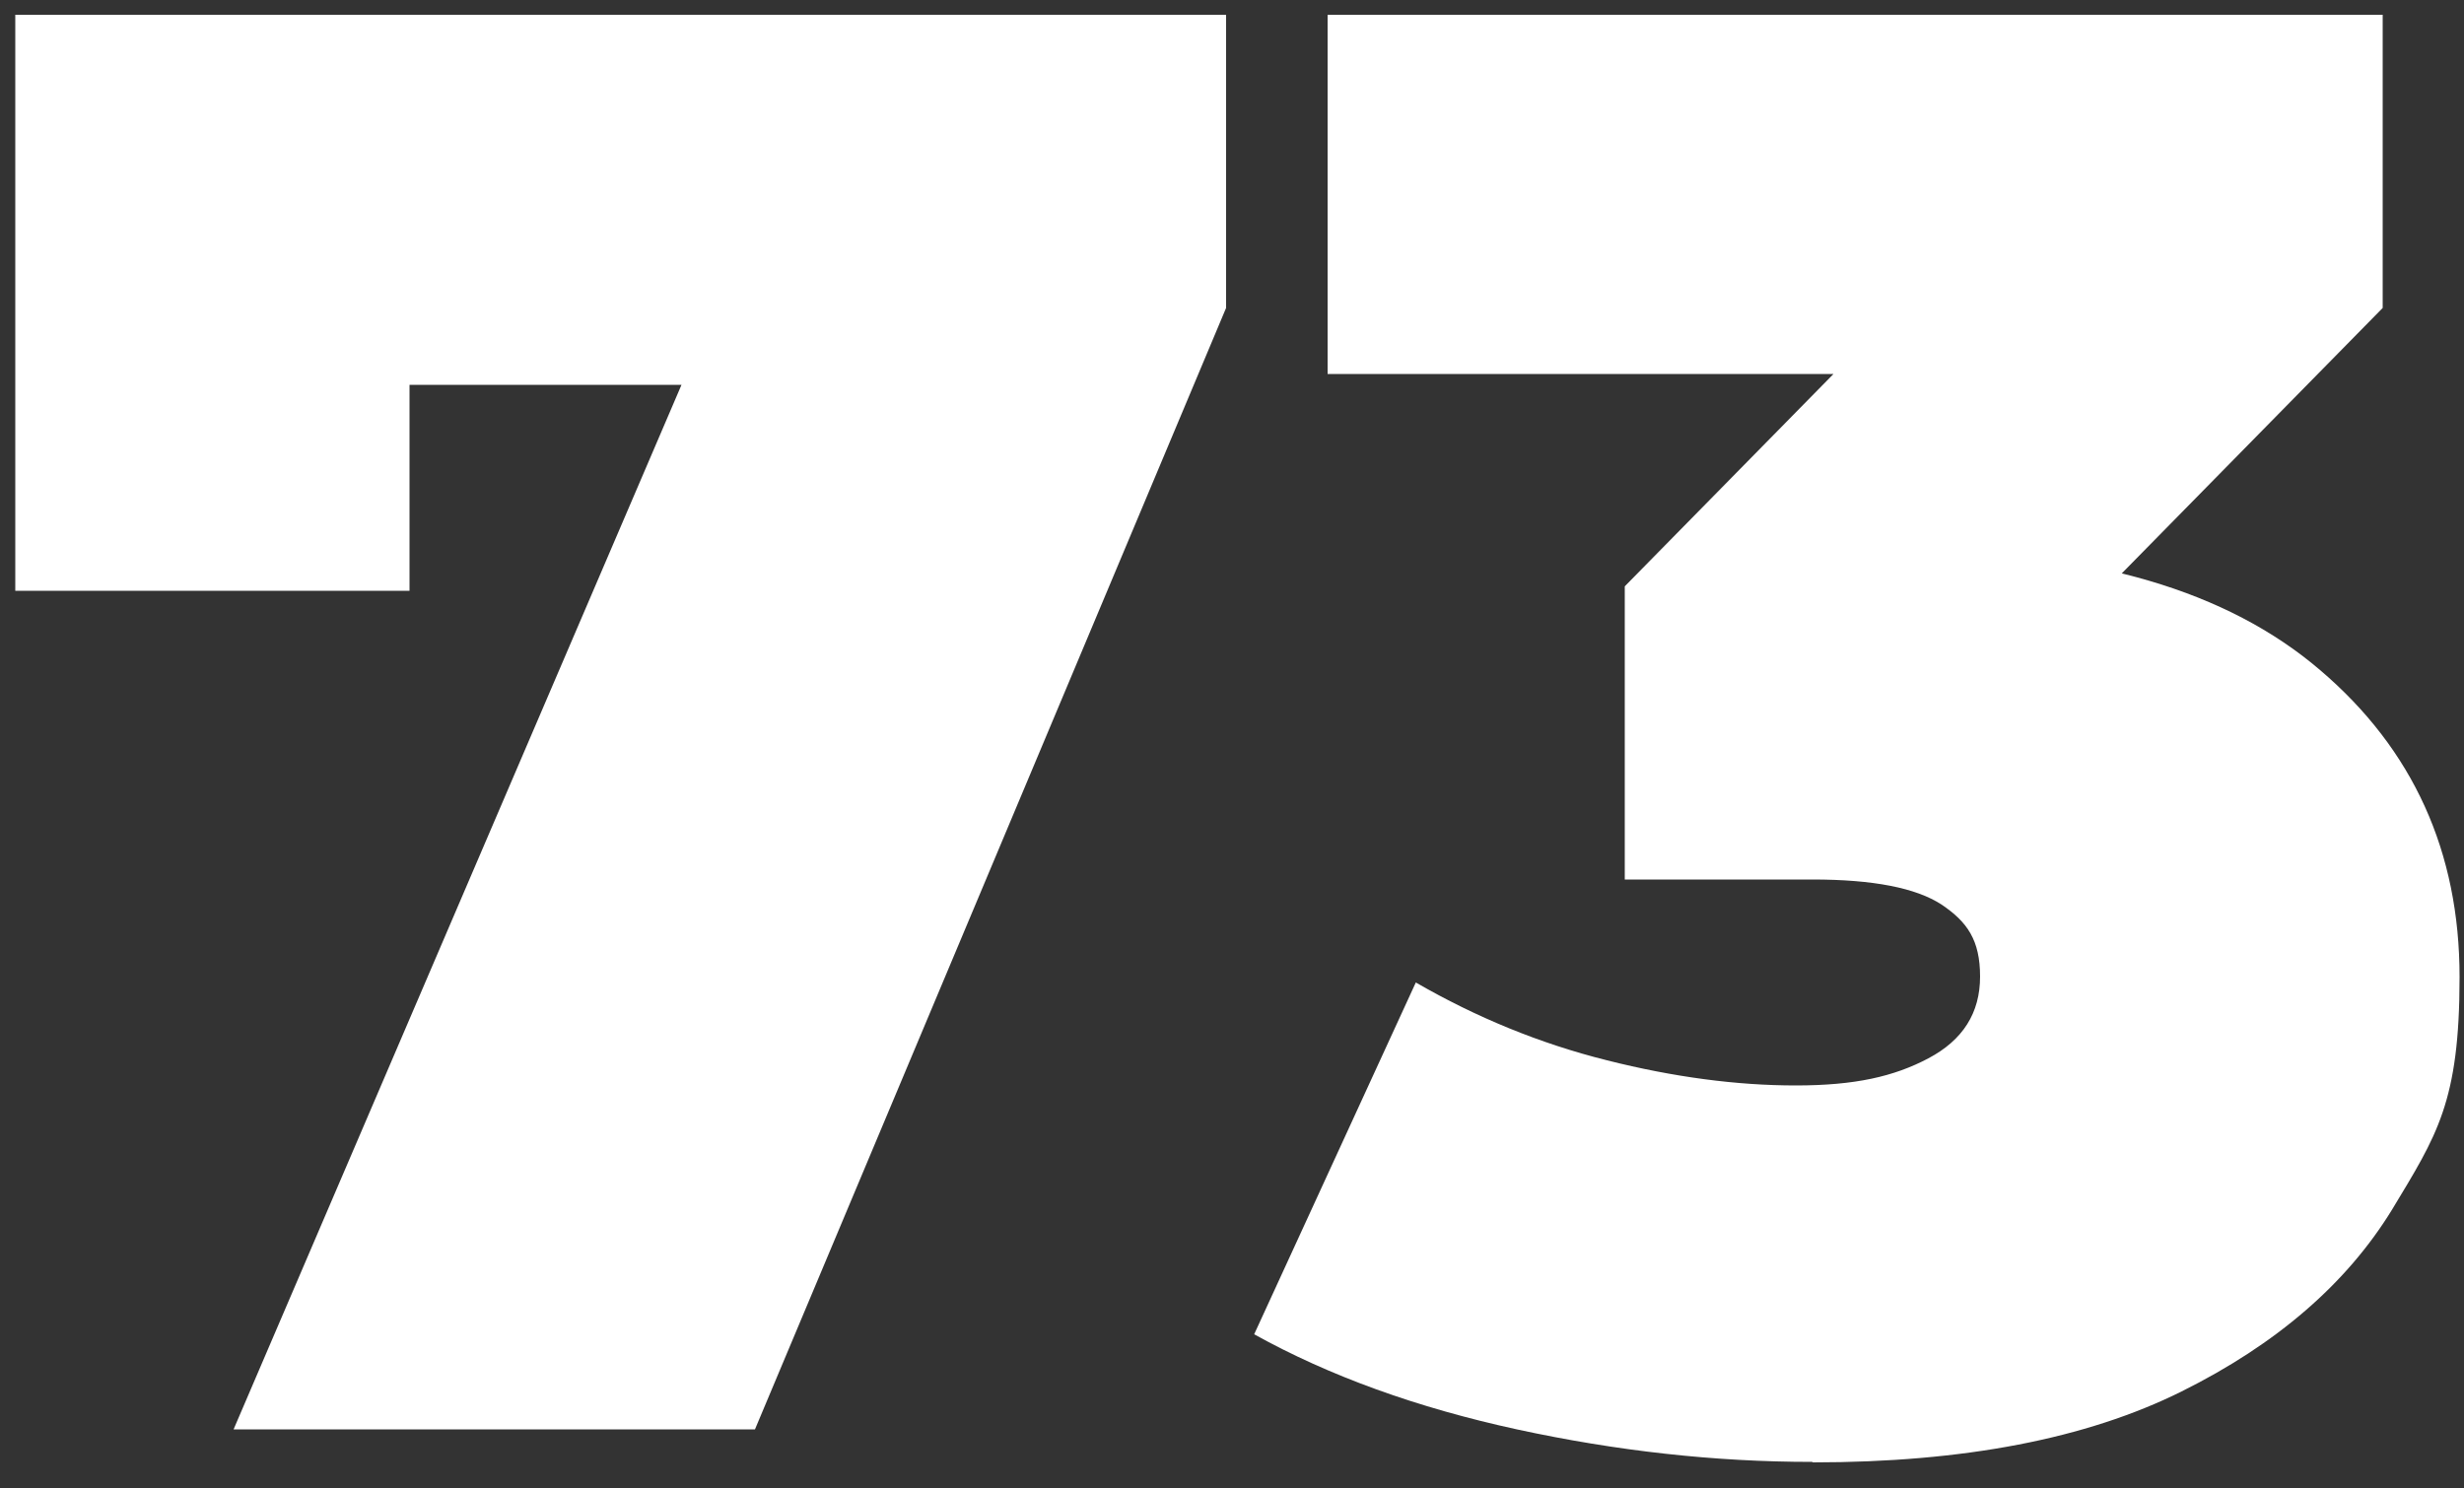 <?xml version="1.0" encoding="UTF-8"?>
<svg id="Layer_1" xmlns="http://www.w3.org/2000/svg" version="1.1" viewBox="0 0 500 302">
  <rect x="0" y="0" width="500" height="302" fill="#333333" stroke="none"/>
  <!-- Generator: Adobe Illustrator 29.5.1, SVG Export Plug-In . SVG Version: 2.1.0 Build 141)  -->
  <defs>
    <style>
      .st0 {
        fill: #fff;
      }
    </style>
  </defs>
  <path class="st0" d="M47.4,290.1L155.7,37.5l25.8,40.6H45.4l37.7-43.9v85.7H3.1V3h245.7v59.5l-95.6,227.6H47.4Z"/>
  <path class="st0" d="M367.7,296.7c-19.7,0-39.6-2.2-59.9-6.6-20.2-4.4-38-10.8-53.3-19.3l32.8-71.4c12.3,7.1,25.2,12.4,38.8,15.8,13.5,3.4,26.3,5.1,38.3,5.1s19.9-1.8,26.9-5.5c7-3.7,10.5-9.2,10.5-16.6s-2.6-11.1-7.8-14.6c-5.2-3.4-13.9-5.1-26.2-5.1h-38.1v-59.5l74.2-75.5,8.6,32.4h-143.1V3h214.1v59.5l-74.2,75.5-46.3-26.2h25.4c36.1,0,63.6,8.1,82.4,24.2,18.9,16.1,28.3,36.9,28.3,62.3s-4.6,32.1-13.7,47.2c-9.2,15-23.4,27.3-42.7,36.9-19.3,9.6-44.2,14.4-74.8,14.4Z"/>
</svg>
